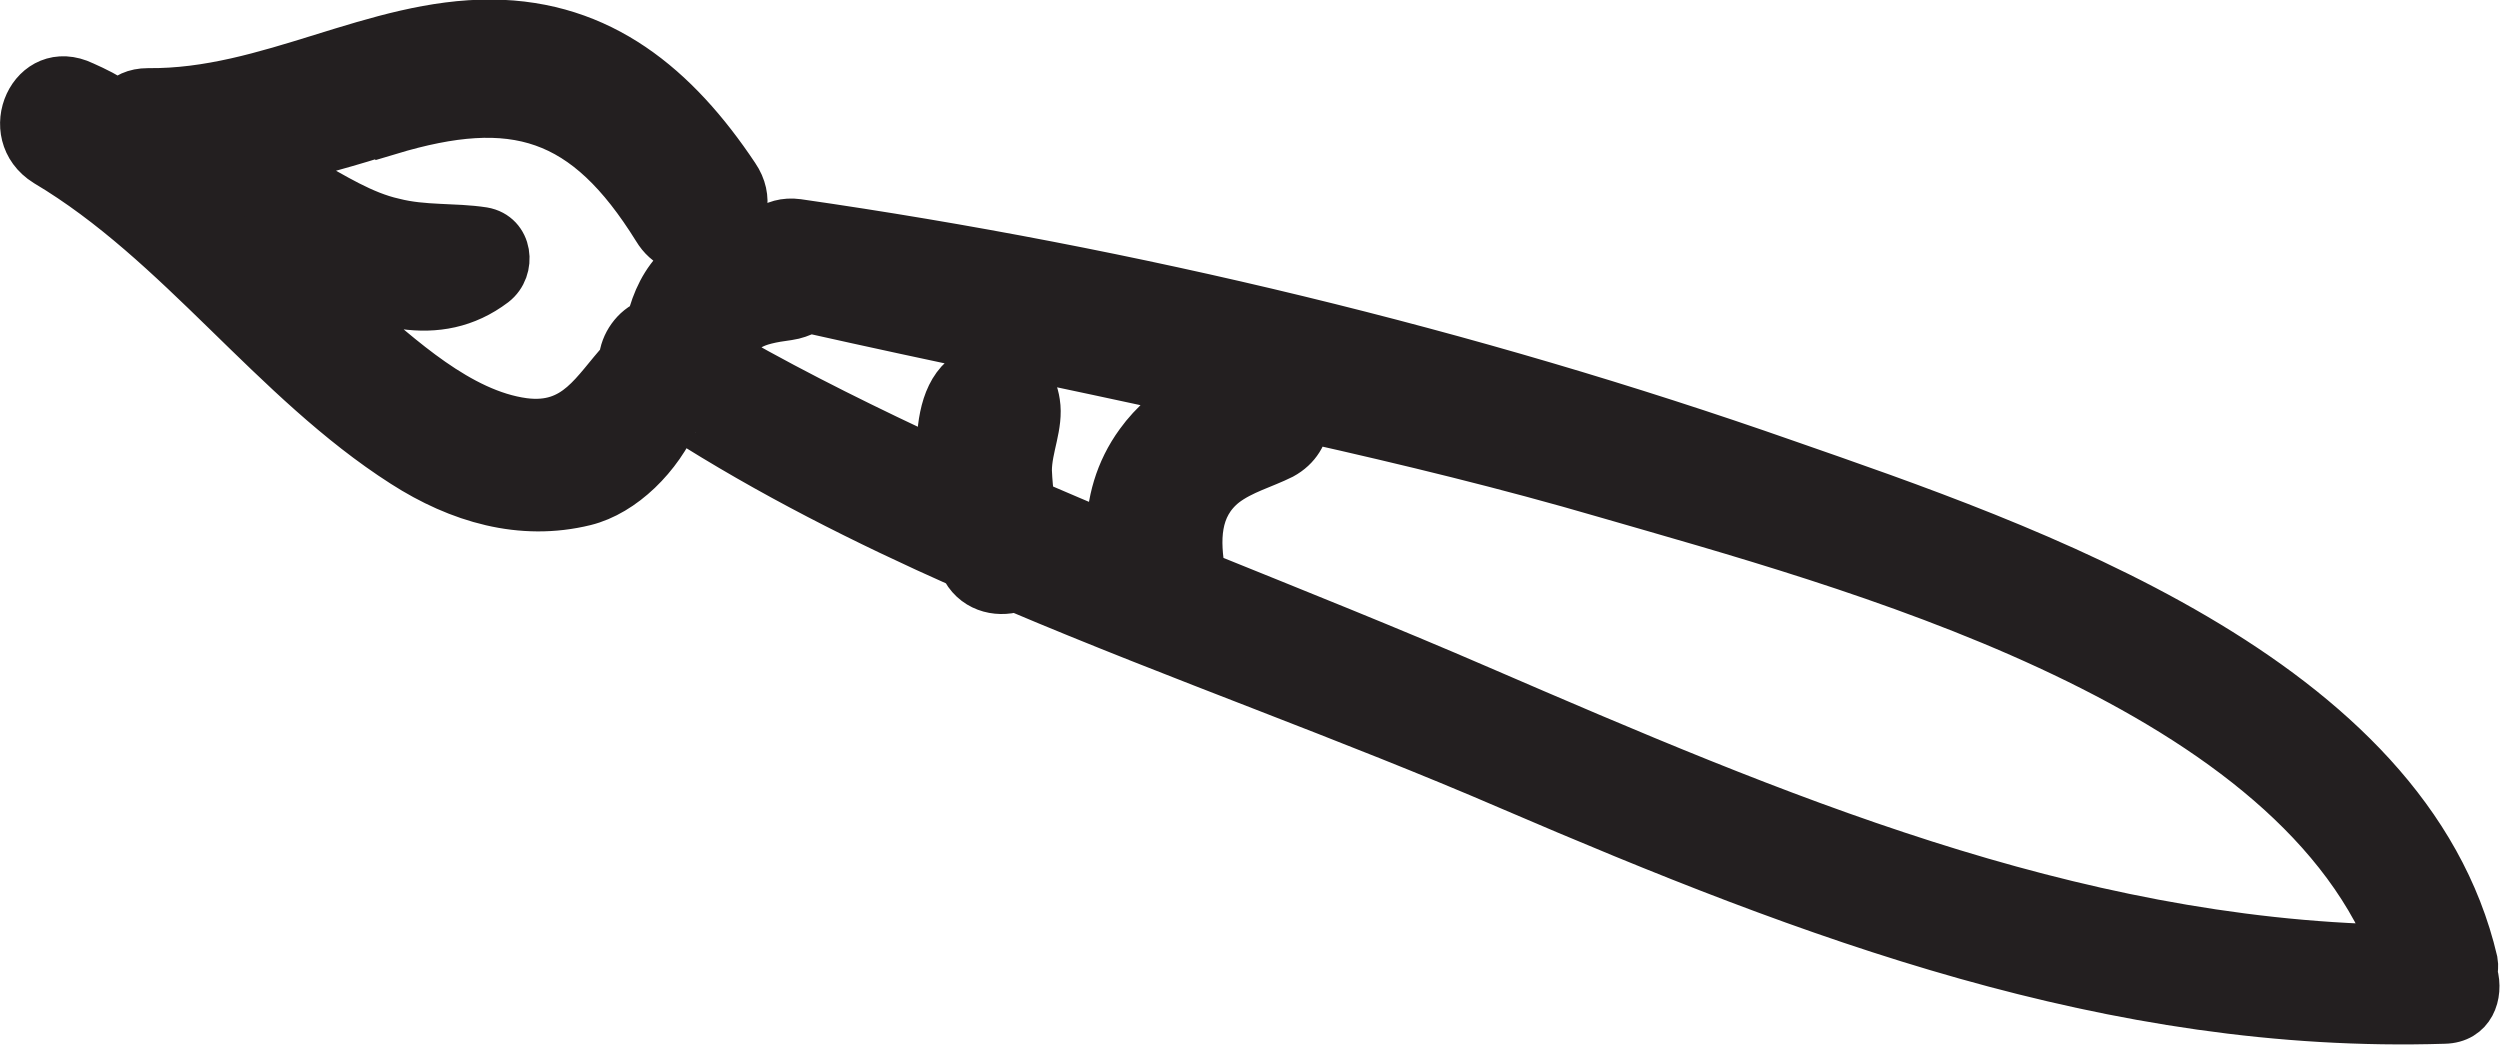 <?xml version="1.0" encoding="UTF-8"?><svg id="uuid-50f68b7d-fc04-450f-8f85-78842c46ba95" xmlns="http://www.w3.org/2000/svg" viewBox="0 0 55.4 23.15"><defs><style>.cls-1{fill:#231f20;stroke:#231f20;stroke-miterlimit:10;}</style></defs><path class="cls-1" d="m1.01,3.63c2.96,1.76,5.01,4.81,7.92,6.67,1.23.79,2.62,1.2,4.04.85.85-.21,1.66-1.02,2.04-1.91.02,0,.03.01.04,0,2,1.28,4.11,2.34,6.27,3.3.23.52.77.65,1.19.52,3.63,1.54,7.37,2.85,10.96,4.4,6.66,2.86,13.33,5.4,20.69,5.17.63-.01.82-.59.69-1.05,0-.08.02-.18,0-.28-1.48-6.33-9.93-9.2-15.27-11.06-7.01-2.46-14.53-4.27-21.9-5.33-.29-.04-.53.04-.7.17-.29,0-.55.07-.82.16.34-.33.5-.85.16-1.35-1.32-1.98-2.99-3.38-5.42-3.4-2.61-.02-4.96,1.55-7.62,1.52-.3,0-.51.11-.64.27-.25-.17-.51-.3-.78-.42C.7,1.3-.05,2.97,1.01,3.63Zm27.97,5.68c2.22.5,4.41,1.03,6.6,1.67,5.35,1.55,15.03,4.1,17.42,10.01-7.18-.15-13.67-2.92-20.2-5.74-2.03-.88-4.09-1.7-6.14-2.53-.13-.74-.14-1.48.49-1.98.38-.29.85-.41,1.27-.62.35-.19.52-.5.55-.83h.02Zm-11.07-2.43c2.85.64,5.69,1.22,8.54,1.84-.49.28-.92.65-1.23,1.08-.46.63-.65,1.34-.65,2.05-.57-.24-1.13-.48-1.69-.72-.04-.23-.06-.46-.07-.7,0-.51.26-1,.18-1.51-.13-.89-1.04-1.12-1.67-.55-.48.43-.52,1.23-.51,1.86-1.55-.72-3.08-1.47-4.58-2.32.11-.64.49-.77,1.25-.87.14-.02.28-.07.42-.14h.02Zm-9.27-3.95c2.76-.83,4.32-.36,5.88,2.15.24.4.61.52.96.47-.14.1-.29.22-.42.33-.36.34-.56.77-.68,1.25-.33.12-.59.49-.61.84-.62.67-1,1.5-2.16,1.35-1.42-.19-2.73-1.42-3.77-2.31-.35-.29-.69-.63-1.05-.98,1.45.72,2.9,1.23,4.17.27.44-.34.35-1.11-.25-1.21-.65-.1-1.32-.03-1.98-.2-.68-.15-1.34-.57-1.95-.91-.24-.14-.48-.25-.72-.37.87-.19,1.73-.43,2.59-.71h-.02s0,0,0,0Z"/></svg>